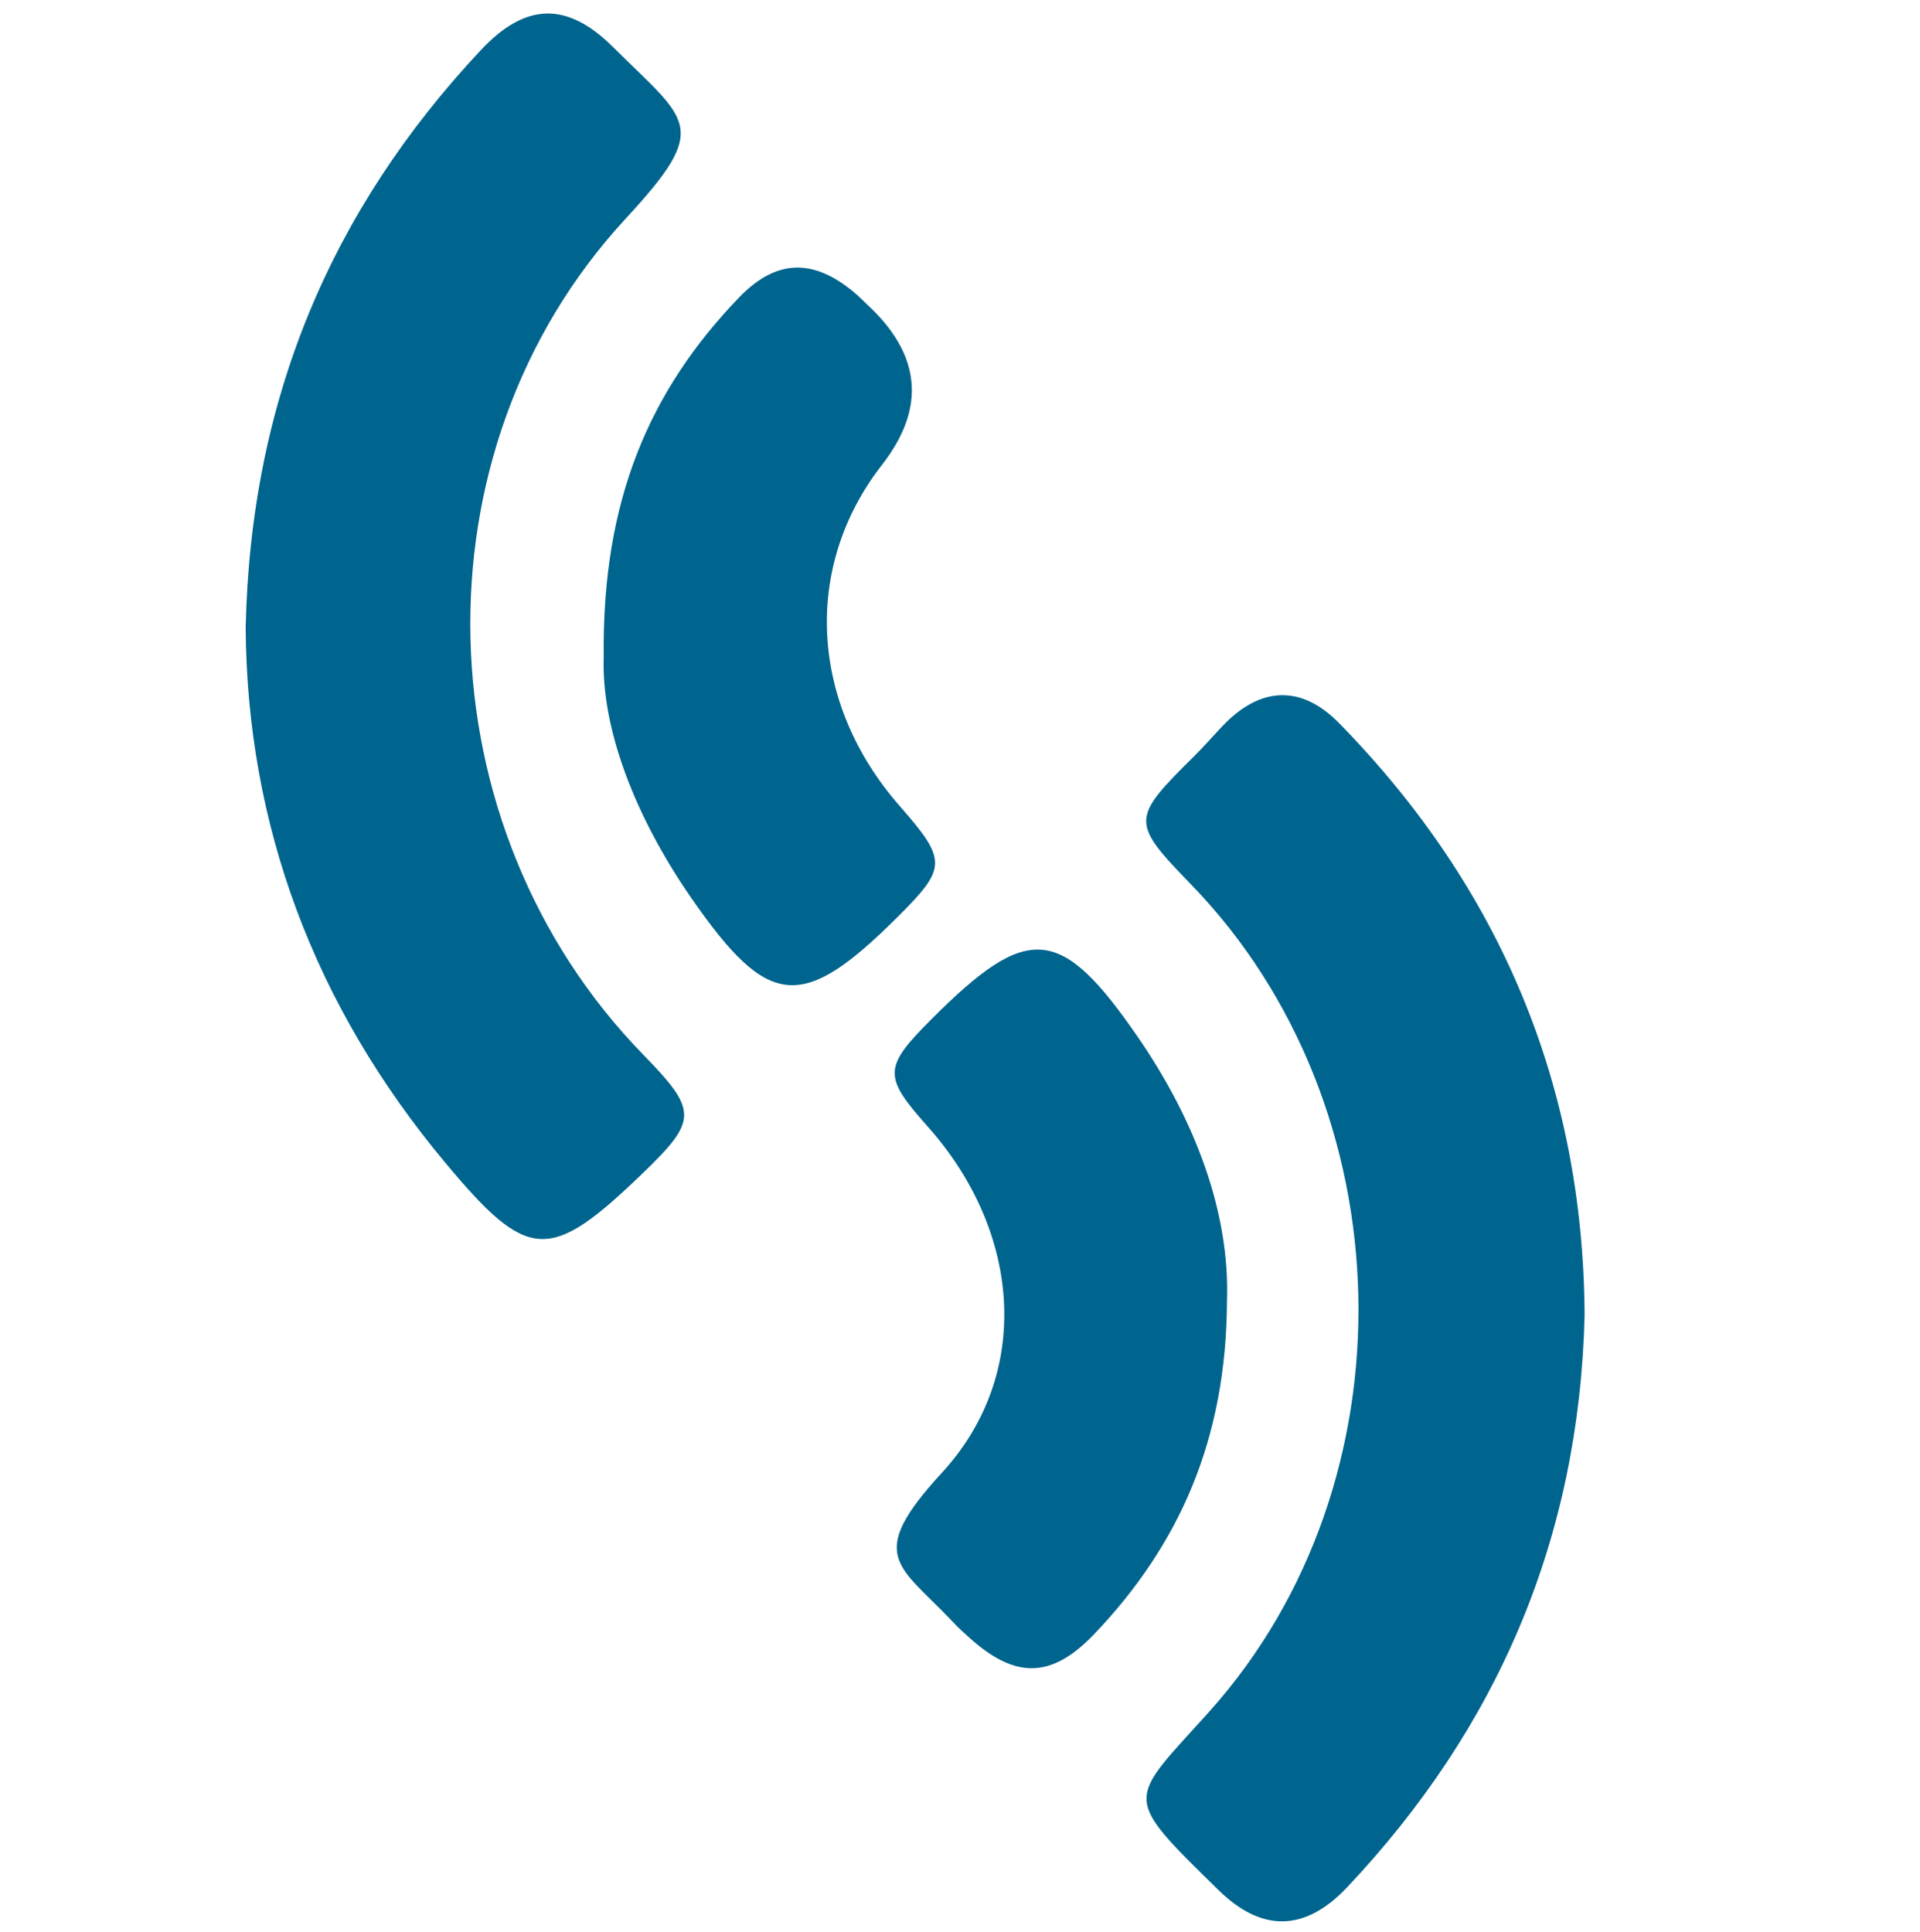 <?xml version="1.0" encoding="UTF-8"?> <svg xmlns="http://www.w3.org/2000/svg" viewBox="0 0 41.00 41.27" data-guides="{&quot;vertical&quot;:[],&quot;horizontal&quot;:[]}"><path fill="#00658e" stroke="none" fill-opacity="1" stroke-width="1" stroke-opacity="1" class="cls-1" id="tSvg6afb0b3b29" title="Path 10" d="M33.838 28.091C33.72 32.851 31.989 36.891 28.768 40.306C27.87 41.258 26.946 41.278 26.016 40.364C23.93 38.316 24.078 38.5 25.824 36.554C30.227 31.646 30.031 23.642 25.445 18.901C24.143 17.556 24.145 17.492 25.503 16.147C25.714 15.938 25.91 15.712 26.115 15.496C26.92 14.656 27.794 14.622 28.604 15.453C32.049 18.977 33.81 23.201 33.838 28.091Z"></path><path fill="#00658e" stroke="none" fill-opacity="1" stroke-width="1" stroke-opacity="1" class="cls-1" id="tSvg1b41c1a67f" title="Path 11" d="M5.246 13.409C5.35 8.543 7.06 4.493 10.27 1.068C11.218 0.056 12.106 0.024 13.09 1.004C14.703 2.609 15.198 2.683 13.365 4.665C8.755 9.646 9.004 17.666 13.733 22.522C14.906 23.728 14.904 23.921 13.711 25.071C11.729 26.979 11.274 26.949 9.507 24.831C6.707 21.478 5.274 17.626 5.246 13.409Z"></path><path fill="#00658e" stroke="none" fill-opacity="1" stroke-width="1" stroke-opacity="1" class="cls-1" id="tSvg17527f9791e" title="Path 12" d="M12.892 14.025C12.852 10.654 13.89 8.323 15.778 6.357C16.597 5.505 17.407 5.517 18.301 6.297C18.375 6.363 18.443 6.435 18.517 6.503C19.674 7.573 19.78 8.714 18.834 9.928C17.136 12.107 17.287 15.017 19.213 17.215C20.225 18.371 20.223 18.53 19.186 19.566C17.13 21.618 16.415 21.566 14.761 19.177C13.565 17.451 12.836 15.558 12.892 14.025Z"></path><path fill="#00658e" stroke="none" fill-opacity="1" stroke-width="1" stroke-opacity="1" class="cls-1" id="tSvg840e57d6aa" title="Path 13" d="M26.201 27.777C26.189 30.757 25.175 32.999 23.371 34.895C22.453 35.859 21.682 35.859 20.706 34.983C20.583 34.873 20.459 34.761 20.347 34.639C19.203 33.424 18.459 33.252 20.112 31.456C22.048 29.35 21.816 26.312 19.808 24.057C18.856 22.989 18.862 22.798 19.884 21.774C21.95 19.702 22.646 19.748 24.301 22.153C25.529 23.939 26.263 25.899 26.201 27.777Z"></path><defs></defs></svg> 
